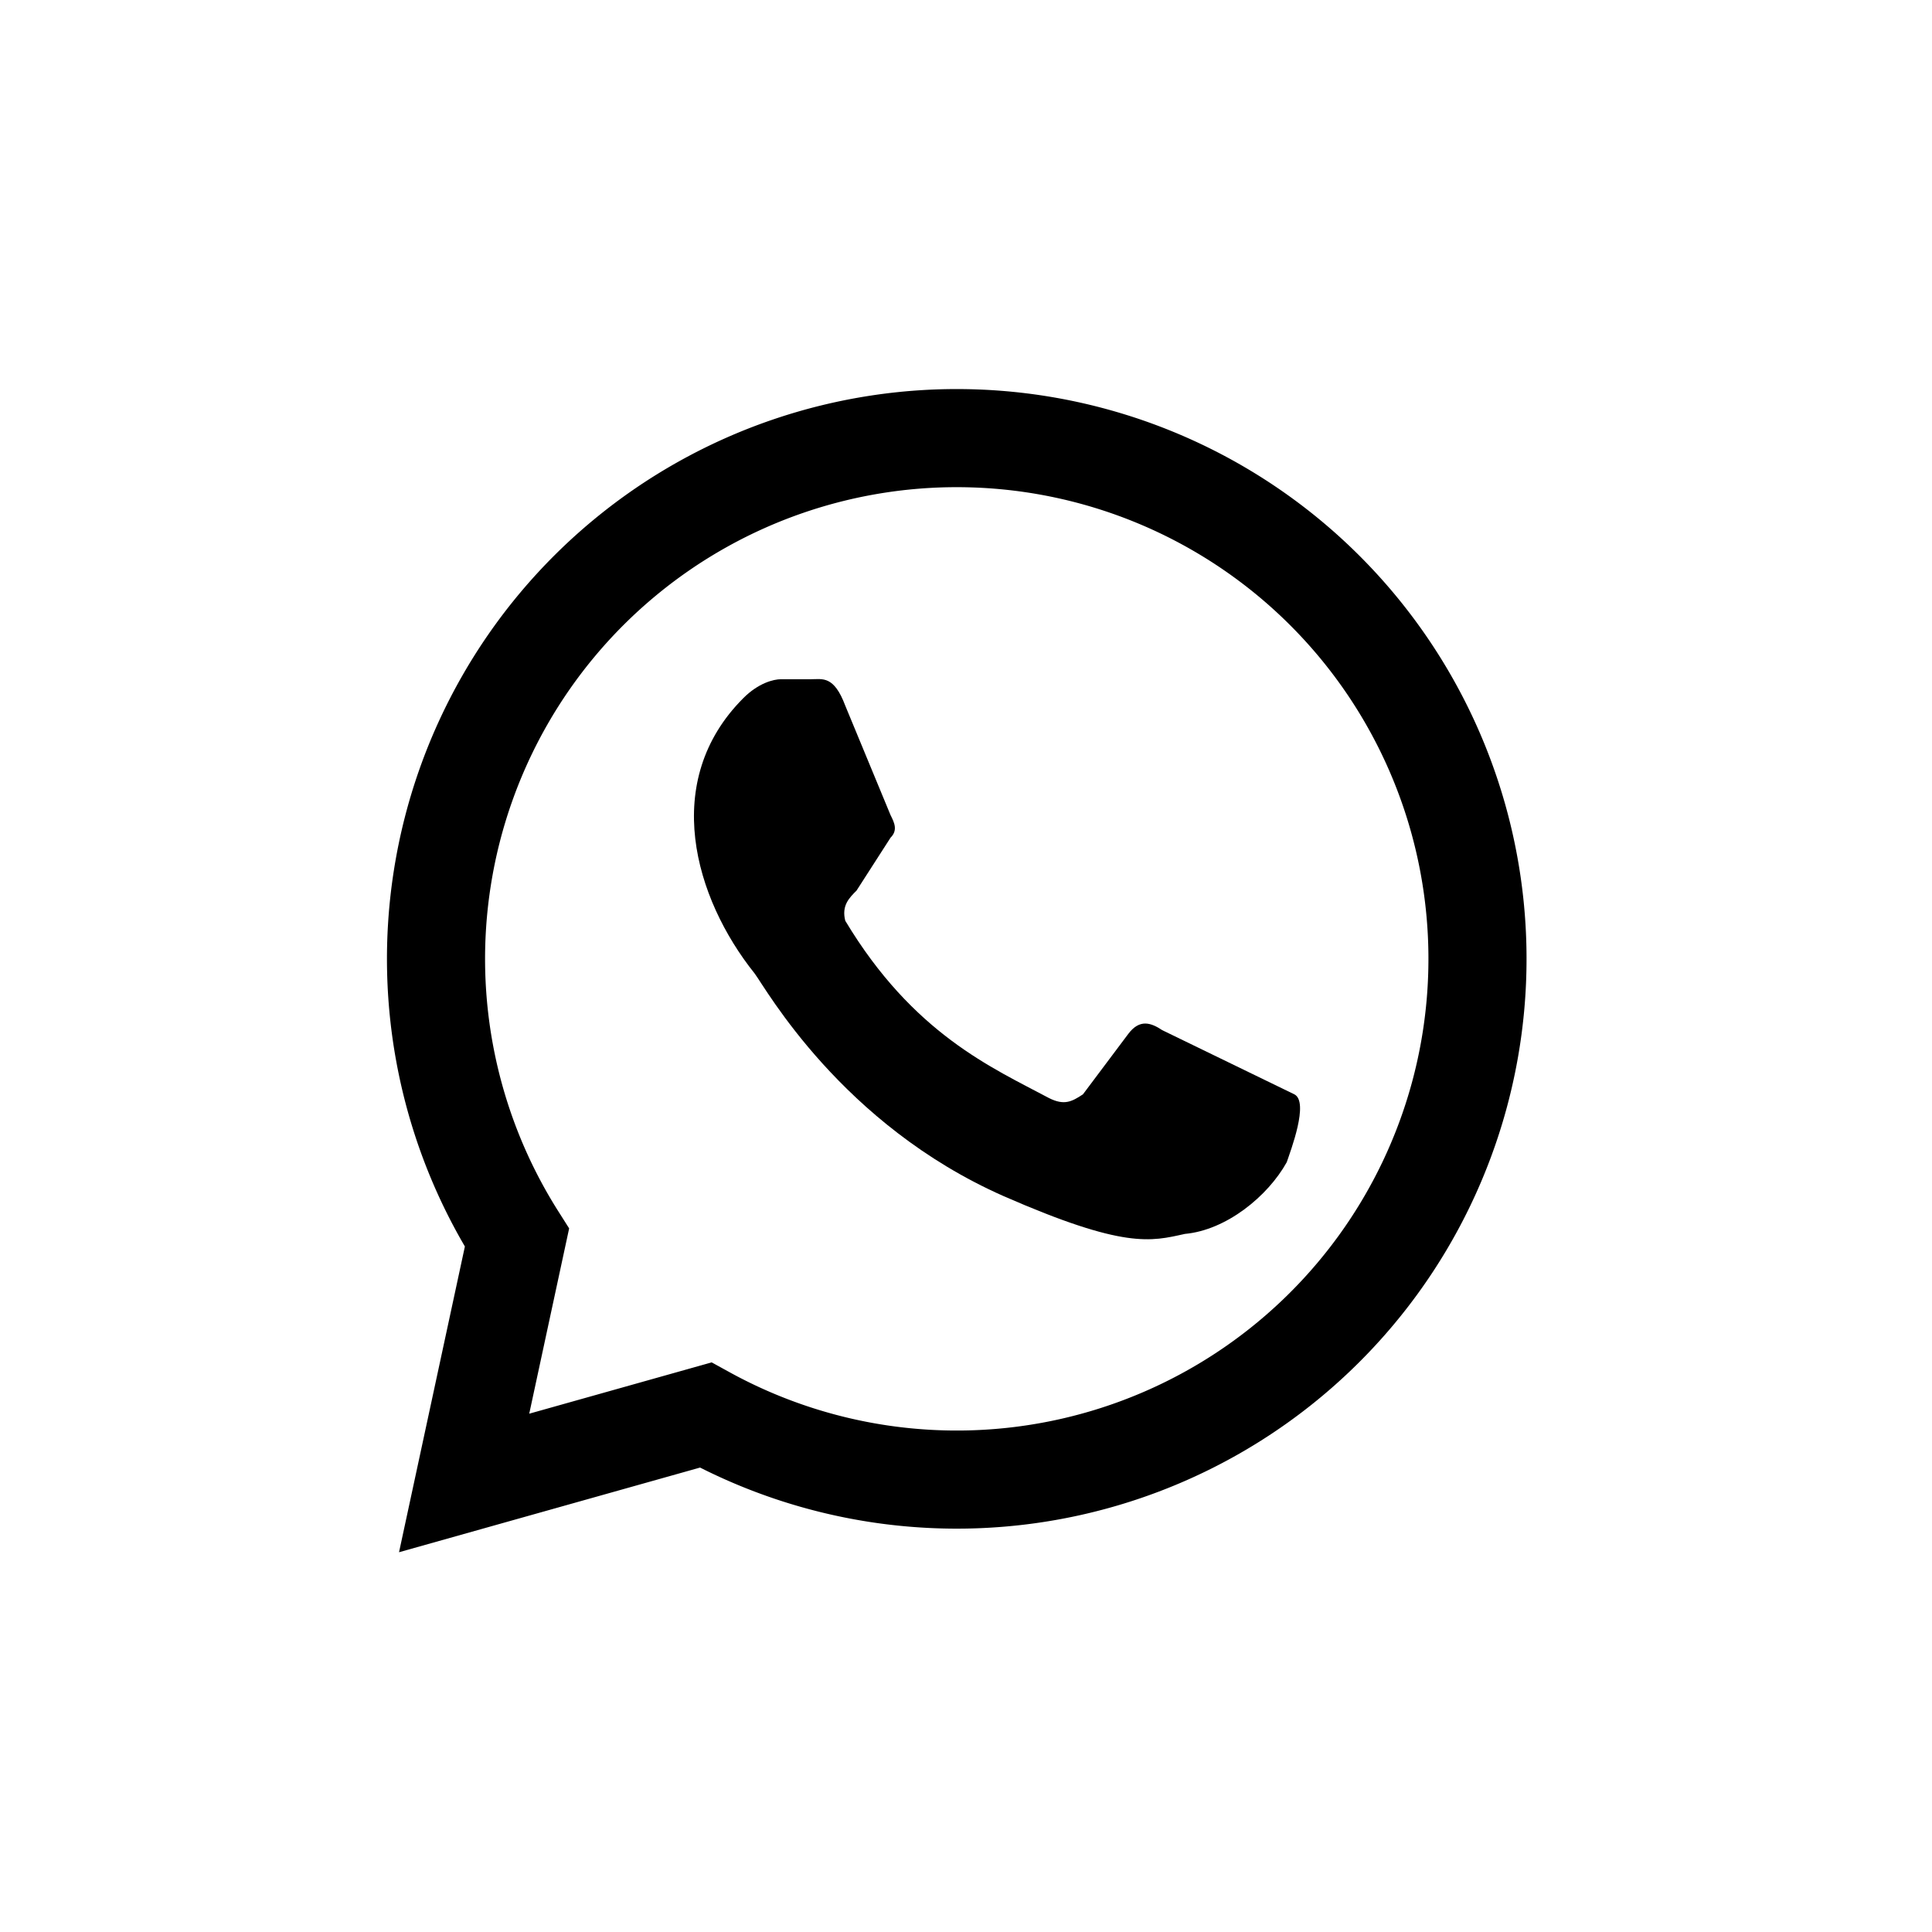 <svg xmlns="http://www.w3.org/2000/svg"
aria-label="WhatsApp" role="img"
viewBox="0 0 512 512"><path fill="none" stroke="#000" stroke-width="26" d="M123 393l14-65a138 138 0 1150 47z"/><path fill="#000" d="M308 273c-3-2-6-3-9 1l-12 16c-3 2-5 3-9 1-15-8-36-17-54-47-1-4 1-6 3-8l9-14c2-2 1-4 0-6l-12-29c-3-8-6-7-9-7h-8c-2 0-6 1-10 5-22 22-13 53 3 73 3 4 23 40 66 59 32 14 39 12 48 10 11-1 22-10 27-19 1-3 6-16 2-18"/></svg>